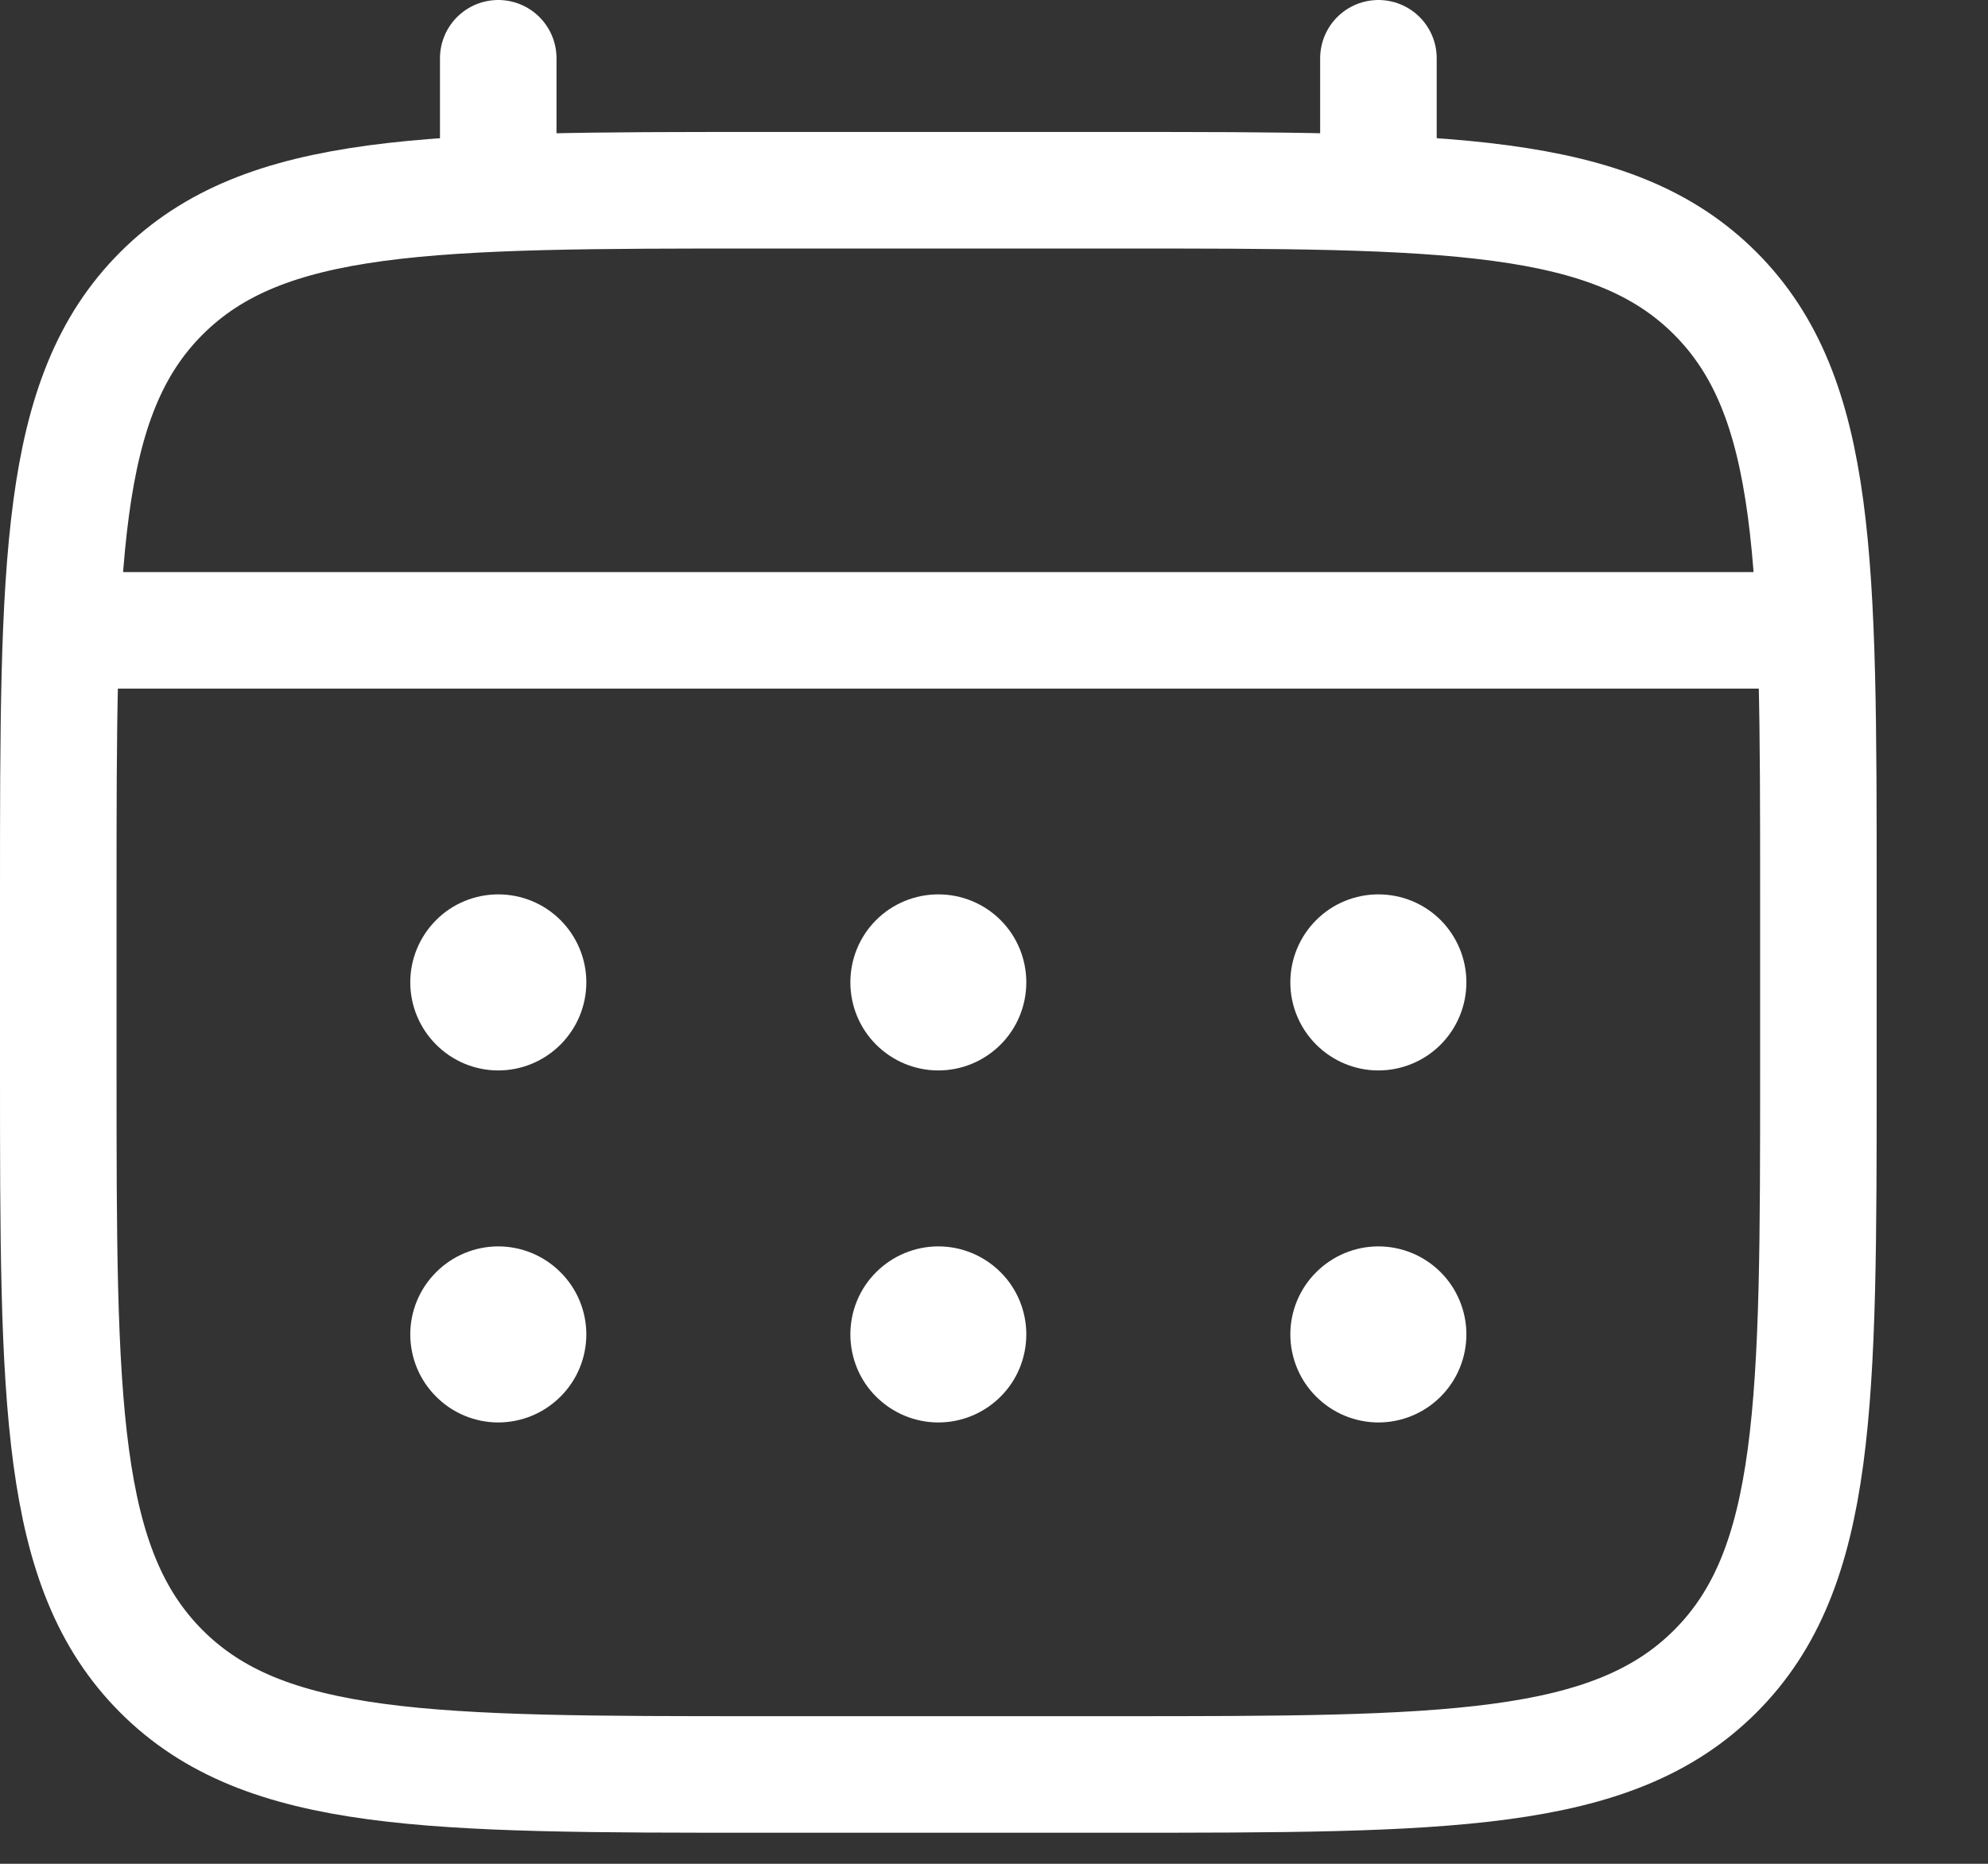 <svg width="16" height="15" viewBox="0 0 16 15" fill="none" xmlns="http://www.w3.org/2000/svg">
<rect x="0" y="0" width="16" height="15" fill="#333333" stroke="none"/>
<path d="M0.469 7.198C0.469 4.527 0.469 3.191 1.299 2.361C2.129 1.532 3.464 1.531 6.135 1.531H8.969C11.64 1.531 12.976 1.531 13.805 2.361C14.635 3.192 14.635 4.527 14.635 7.198V8.615C14.635 11.286 14.635 12.622 13.805 13.451C12.975 14.28 11.64 14.281 8.969 14.281H6.135C3.464 14.281 2.128 14.281 1.299 13.451C0.469 12.621 0.469 11.286 0.469 8.615V7.198Z" stroke="white" stroke-width="0.938"/>
<path d="M4.01 1.531V0.469M11.094 1.531V0.469M0.823 5.073H14.281" stroke="white" stroke-width="0.938" stroke-linecap="round"/>
<path d="M11.802 10.739C11.802 10.927 11.727 11.108 11.595 11.24C11.462 11.373 11.282 11.448 11.094 11.448C10.906 11.448 10.726 11.373 10.593 11.24C10.46 11.108 10.385 10.927 10.385 10.739C10.385 10.552 10.46 10.371 10.593 10.239C10.726 10.106 10.906 10.031 11.094 10.031C11.282 10.031 11.462 10.106 11.595 10.239C11.727 10.371 11.802 10.552 11.802 10.739ZM11.802 7.906C11.802 8.094 11.727 8.274 11.595 8.407C11.462 8.54 11.282 8.615 11.094 8.615C10.906 8.615 10.726 8.54 10.593 8.407C10.46 8.274 10.385 8.094 10.385 7.906C10.385 7.718 10.46 7.538 10.593 7.405C10.726 7.272 10.906 7.198 11.094 7.198C11.282 7.198 11.462 7.272 11.595 7.405C11.727 7.538 11.802 7.718 11.802 7.906ZM8.26 10.739C8.26 10.927 8.186 11.108 8.053 11.24C7.92 11.373 7.74 11.448 7.552 11.448C7.364 11.448 7.184 11.373 7.051 11.24C6.918 11.108 6.844 10.927 6.844 10.739C6.844 10.552 6.918 10.371 7.051 10.239C7.184 10.106 7.364 10.031 7.552 10.031C7.74 10.031 7.92 10.106 8.053 10.239C8.186 10.371 8.26 10.552 8.26 10.739ZM8.26 7.906C8.26 8.094 8.186 8.274 8.053 8.407C7.92 8.54 7.74 8.615 7.552 8.615C7.364 8.615 7.184 8.54 7.051 8.407C6.918 8.274 6.844 8.094 6.844 7.906C6.844 7.718 6.918 7.538 7.051 7.405C7.184 7.272 7.364 7.198 7.552 7.198C7.74 7.198 7.92 7.272 8.053 7.405C8.186 7.538 8.26 7.718 8.26 7.906ZM4.719 10.739C4.719 10.927 4.644 11.108 4.511 11.24C4.378 11.373 4.198 11.448 4.01 11.448C3.823 11.448 3.642 11.373 3.51 11.24C3.377 11.108 3.302 10.927 3.302 10.739C3.302 10.552 3.377 10.371 3.51 10.239C3.642 10.106 3.823 10.031 4.01 10.031C4.198 10.031 4.378 10.106 4.511 10.239C4.644 10.371 4.719 10.552 4.719 10.739ZM4.719 7.906C4.719 8.094 4.644 8.274 4.511 8.407C4.378 8.54 4.198 8.615 4.01 8.615C3.823 8.615 3.642 8.54 3.51 8.407C3.377 8.274 3.302 8.094 3.302 7.906C3.302 7.718 3.377 7.538 3.51 7.405C3.642 7.272 3.823 7.198 4.01 7.198C4.198 7.198 4.378 7.272 4.511 7.405C4.644 7.538 4.719 7.718 4.719 7.906Z" fill="white"/>
</svg>
